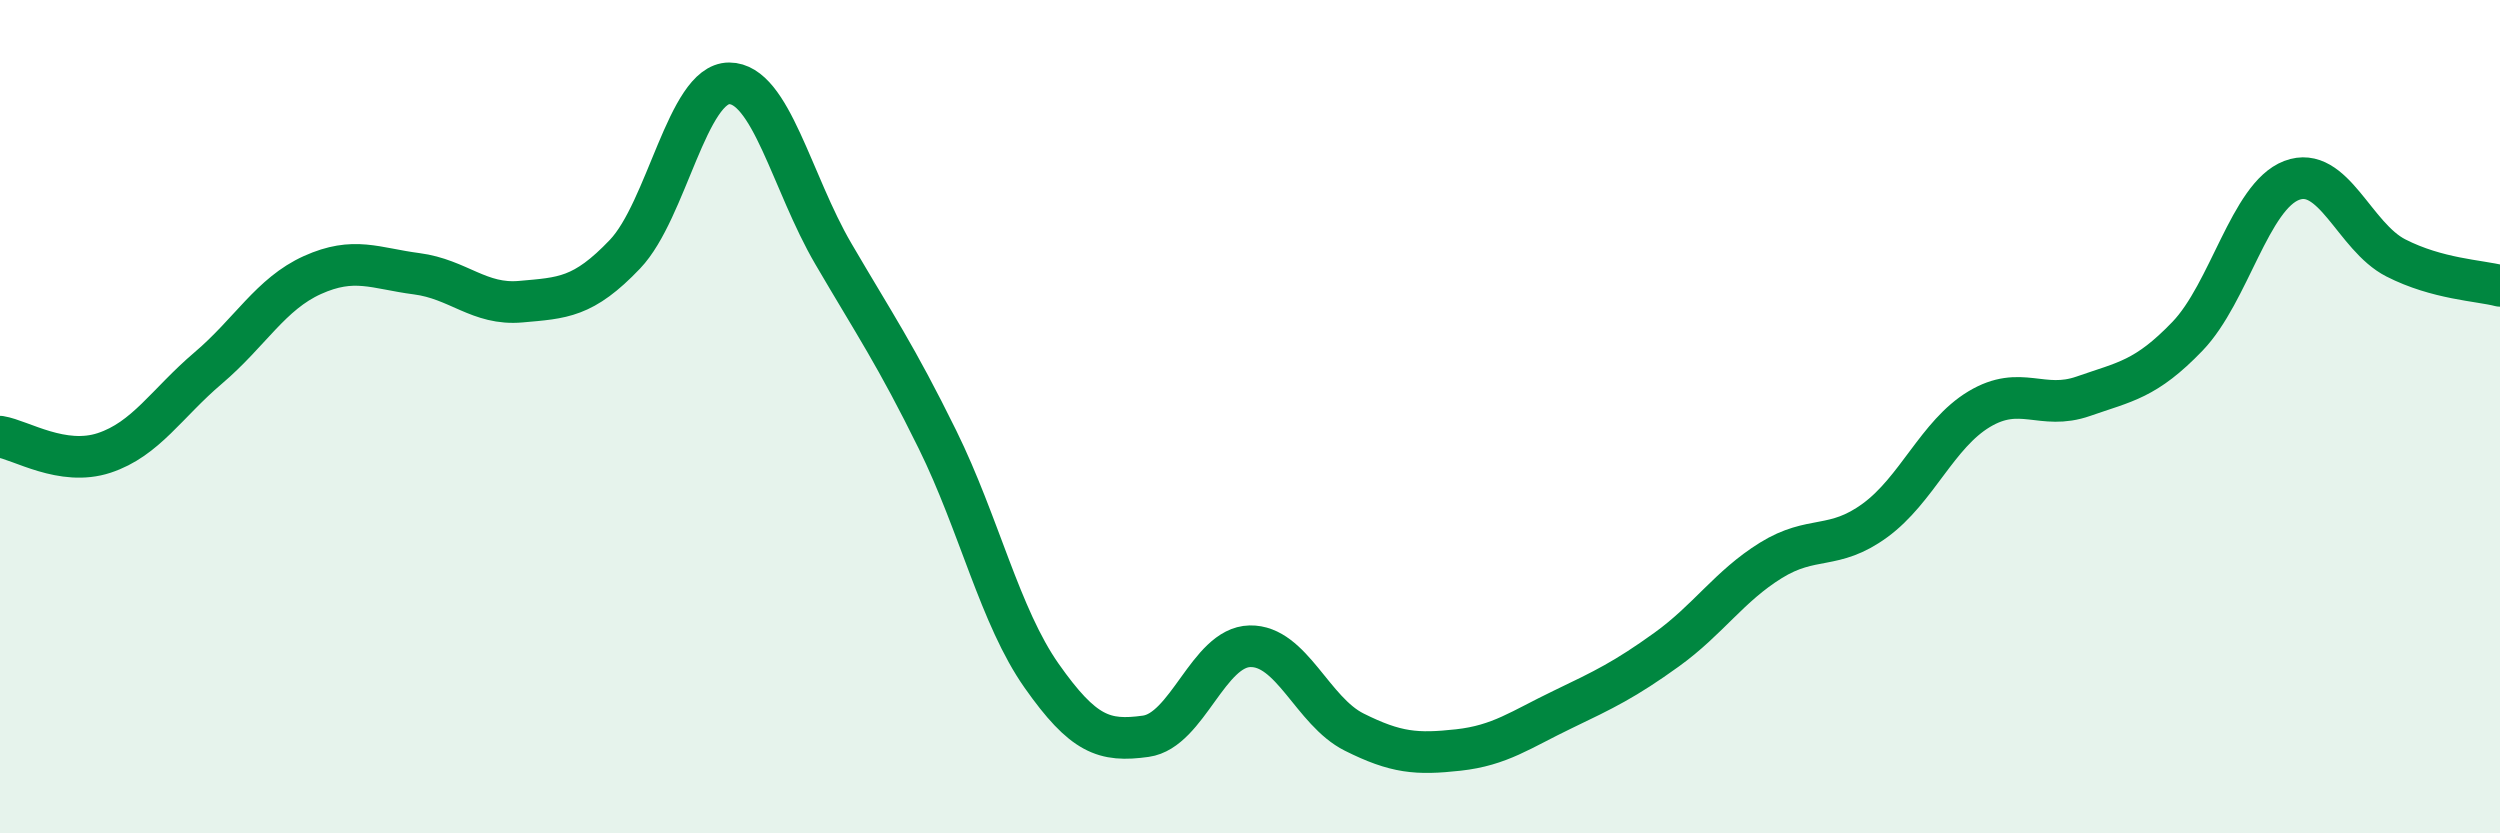 
    <svg width="60" height="20" viewBox="0 0 60 20" xmlns="http://www.w3.org/2000/svg">
      <path
        d="M 0,10.48 C 0.5,10.56 1.5,11.2 2.5,10.87 C 3.5,10.54 4,9.68 5,8.83 C 6,7.98 6.5,7.05 7.5,6.6 C 8.5,6.15 9,6.44 10,6.57 C 11,6.7 11.5,7.33 12.5,7.24 C 13.5,7.15 14,7.15 15,6.1 C 16,5.05 16.5,2 17.5,2 C 18.5,2 19,4.38 20,6.09 C 21,7.8 21.5,8.52 22.5,10.55 C 23.5,12.58 24,14.8 25,16.22 C 26,17.64 26.5,17.81 27.5,17.67 C 28.5,17.53 29,15.53 30,15.51 C 31,15.49 31.5,17.07 32.5,17.57 C 33.5,18.07 34,18.11 35,18 C 36,17.89 36.5,17.51 37.5,17.03 C 38.5,16.55 39,16.31 40,15.59 C 41,14.87 41.5,14.07 42.5,13.45 C 43.5,12.83 44,13.22 45,12.49 C 46,11.76 46.5,10.42 47.5,9.82 C 48.5,9.22 49,9.86 50,9.51 C 51,9.16 51.5,9.11 52.5,8.07 C 53.5,7.03 54,4.71 55,4.33 C 56,3.95 56.5,5.68 57.5,6.19 C 58.5,6.7 59.5,6.73 60,6.86L60 20L0 20Z"
        fill="#008740"
        opacity="0.1"
        stroke-linecap="round"
        stroke-linejoin="round"
      />
      <path
        d="M 0,10.48 C 0.5,10.56 1.5,11.2 2.5,10.87 C 3.5,10.54 4,9.68 5,8.83 C 6,7.98 6.5,7.05 7.5,6.6 C 8.5,6.15 9,6.44 10,6.57 C 11,6.7 11.5,7.33 12.5,7.24 C 13.5,7.15 14,7.15 15,6.1 C 16,5.05 16.5,2 17.5,2 C 18.5,2 19,4.38 20,6.09 C 21,7.8 21.5,8.52 22.5,10.55 C 23.5,12.58 24,14.8 25,16.22 C 26,17.64 26.5,17.81 27.5,17.67 C 28.5,17.53 29,15.53 30,15.51 C 31,15.49 31.5,17.07 32.5,17.57 C 33.5,18.07 34,18.11 35,18 C 36,17.89 36.5,17.51 37.5,17.03 C 38.5,16.55 39,16.31 40,15.59 C 41,14.87 41.5,14.07 42.5,13.45 C 43.5,12.83 44,13.22 45,12.49 C 46,11.76 46.5,10.42 47.5,9.82 C 48.5,9.22 49,9.86 50,9.51 C 51,9.16 51.5,9.11 52.5,8.07 C 53.5,7.03 54,4.71 55,4.33 C 56,3.95 56.5,5.68 57.5,6.19 C 58.5,6.7 59.5,6.73 60,6.86"
        stroke="#008740"
        stroke-width="1"
        fill="none"
        stroke-linecap="round"
        stroke-linejoin="round"
      />
    </svg>
  